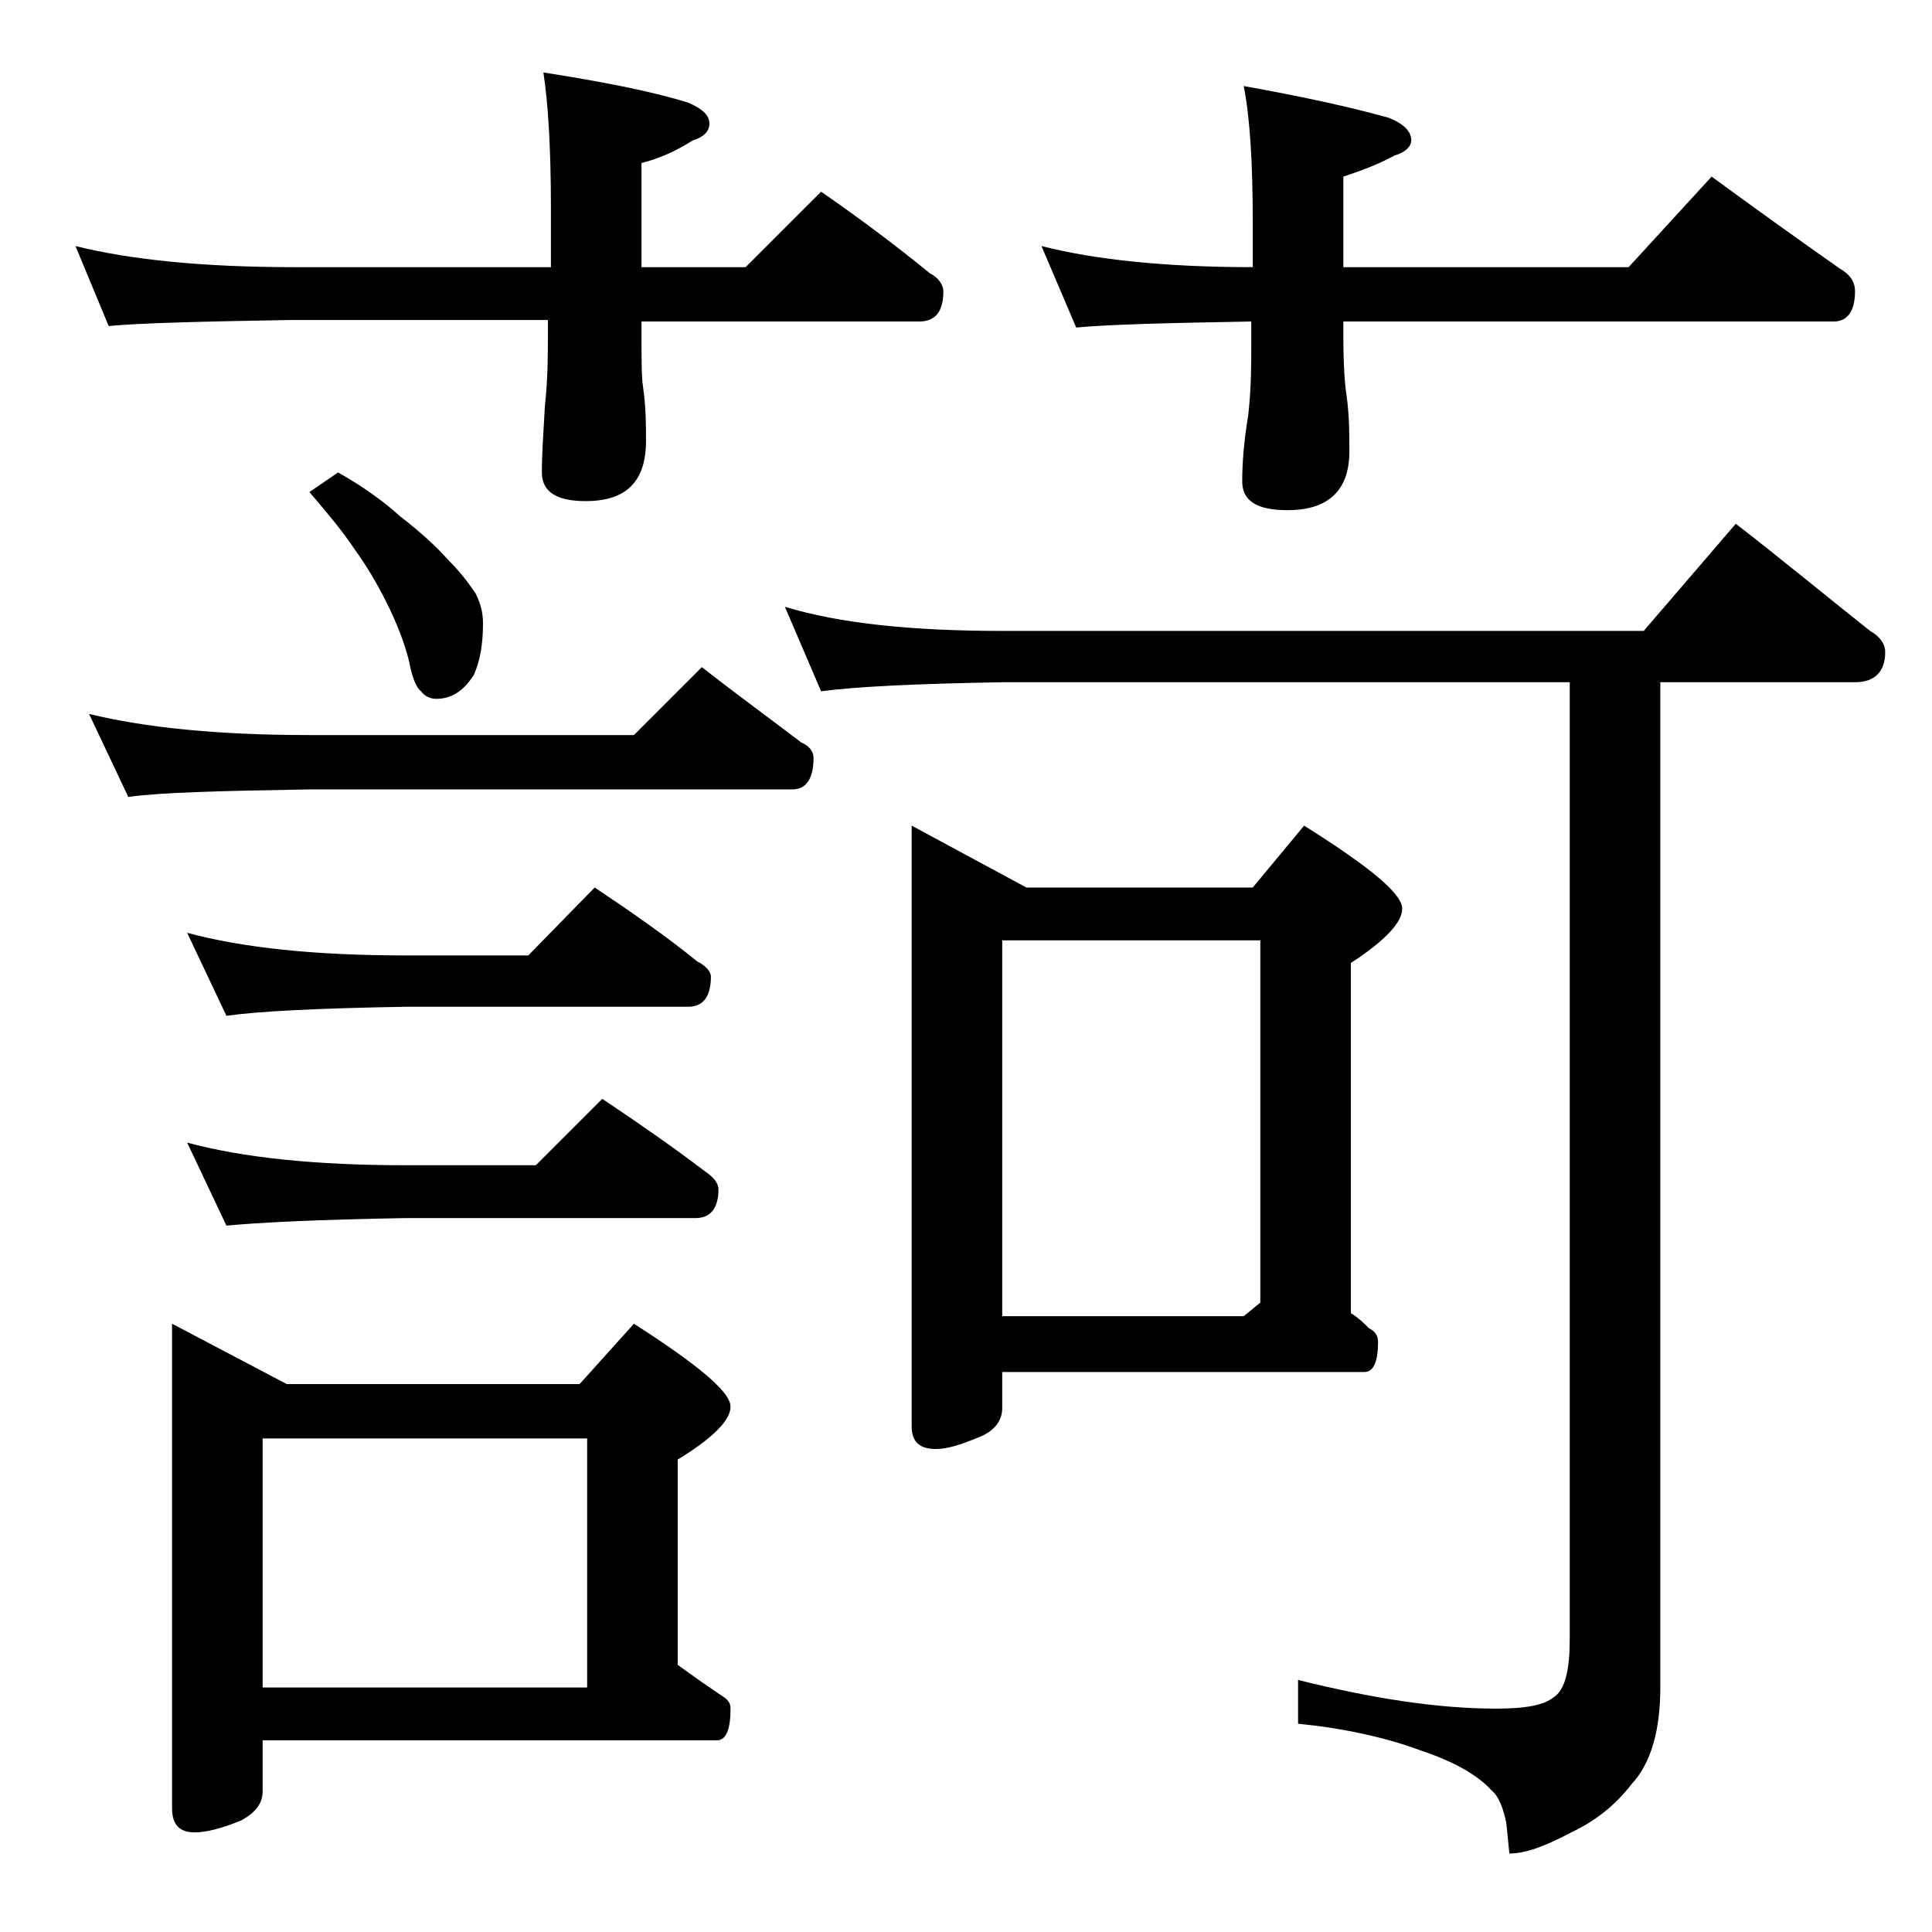 <?xml version="1.0" encoding="utf-8"?>
<!-- Generator: Adobe Illustrator 18.0.0, SVG Export Plug-In . SVG Version: 6.00 Build 0)  -->
<!DOCTYPE svg PUBLIC "-//W3C//DTD SVG 1.1//EN" "http://www.w3.org/Graphics/SVG/1.1/DTD/svg11.dtd">
<svg version="1.1" id="Layer_1" xmlns="http://www.w3.org/2000/svg" xmlns:xlink="http://www.w3.org/1999/xlink" x="0px" y="0px"
	 viewBox="0 0 128 128" enable-background="new 0 0 128 128" xml:space="preserve">
<path d="M5,16.3c3.6,0.9,8.4,1.4,14.5,1.4h17v-3.9c0-4.1-0.2-7.1-0.5-9c3.8,0.6,7,1.2,9.6,2C46.5,7.2,47,7.6,47,8.2
	c0,0.5-0.4,0.9-1.1,1.1c-1.1,0.7-2.2,1.2-3.4,1.5v6.9h6.9l5-5c2.6,1.8,5,3.6,7.2,5.4c0.6,0.3,0.9,0.8,0.9,1.2c0,1.3-0.5,2-1.6,2
	H42.5v0.4c0,2,0,3.3,0.1,3.9c0.2,1.4,0.2,2.6,0.2,3.6c0,2.7-1.3,4-4,4c-1.9,0-2.9-0.6-2.9-1.9c0-1.2,0.1-2.6,0.2-4.4
	c0.2-1.8,0.2-3.4,0.2-4.8v-0.9h-17c-5.9,0.1-10,0.2-12.1,0.4L5,16.3z M5.9,47.3c3.7,0.9,8.5,1.4,14.6,1.4H42l4.5-4.5
	c2.3,1.8,4.5,3.4,6.6,5c0.5,0.2,0.8,0.6,0.8,1c0,1.4-0.5,2.1-1.4,2.1h-32c-5.9,0.1-9.9,0.2-12,0.5L5.9,47.3z M11.4,87.7l7.6,4h19.4
	l3.6-4c4.2,2.7,6.4,4.5,6.4,5.5c0,0.9-1.2,2.1-3.5,3.5v13.6c1.1,0.8,2.1,1.5,3,2.1c0.3,0.2,0.5,0.4,0.5,0.8c0,1.4-0.3,2.1-0.9,2.1
	H17.4v3.4c0,0.8-0.5,1.4-1.4,1.9c-1.2,0.5-2.3,0.8-3.1,0.8c-1,0-1.5-0.5-1.5-1.6V87.7z M12.4,61.8c3.7,1,8.5,1.5,14.5,1.5H35
	l4.4-4.5c2.4,1.6,4.7,3.2,6.8,4.9c0.6,0.3,0.9,0.7,0.9,1c0,1.3-0.5,2-1.5,2H26.9C21,66.8,17.1,67,15,67.3L12.4,61.8z M12.4,75.7
	c3.7,1,8.5,1.5,14.5,1.5h8.6l4.4-4.4c2.4,1.6,4.7,3.2,6.8,4.8c0.6,0.4,0.9,0.8,0.9,1.2c0,1.2-0.5,1.9-1.5,1.9H26.9
	C21,80.8,17.1,81,15,81.2L12.4,75.7z M17.4,111.8h21.5V95.3H17.4V111.8z M22.4,31.3c1.6,0.9,3,1.9,4.1,2.9c1.3,1,2.4,2,3.2,2.9
	c0.8,0.8,1.4,1.6,1.8,2.2c0.3,0.6,0.5,1.2,0.5,2c0,1.4-0.2,2.5-0.6,3.4c-0.7,1.1-1.5,1.6-2.5,1.6c-0.4,0-0.8-0.2-1-0.5
	c-0.3-0.2-0.6-0.9-0.8-2c-0.3-1.2-0.8-2.5-1.5-3.9c-0.6-1.2-1.3-2.4-2.1-3.5c-0.8-1.2-1.8-2.4-3-3.8L22.4,31.3z M52,40.2
	c3.6,1.1,8.4,1.6,14.4,1.6h42.5l6.1-7.1c3.1,2.4,6,4.8,8.9,7.1c0.7,0.4,1,0.9,1,1.4c0,1.3-0.7,2-2,2H110v66.6c0,2.8-0.6,5-1.9,6.4
	c-1,1.3-2.3,2.4-4,3.2c-1.7,0.9-3,1.4-4.1,1.4l-0.2-2c-0.2-1-0.5-1.8-1-2.2c-0.9-1-2.5-1.9-4.6-2.6c-2.4-0.9-5.2-1.5-8.2-1.8v-2.9
	c4.8,1.2,9.2,1.9,13.1,1.9c1.9,0,3.2-0.2,3.9-0.8c0.7-0.5,1-1.8,1-3.8V45.2H66.4c-5.8,0.1-9.8,0.3-12,0.6L52,40.2z M60.4,54.7
	l7.6,4.1h15l3.4-4.1c4.3,2.7,6.5,4.5,6.5,5.5c0,0.9-1.1,2.1-3.4,3.6V87c0.5,0.3,0.9,0.7,1.2,1c0.4,0.2,0.6,0.5,0.6,0.9
	c0,1.3-0.3,2-0.9,2H66.4v2.4c0,0.8-0.5,1.5-1.5,1.9c-1.2,0.5-2.1,0.8-2.9,0.8c-1.1,0-1.6-0.5-1.6-1.5V54.7z M66.4,87.2h16l1.1-0.9
	v-24H66.4V87.2z M69,16.3c3.5,0.9,8.2,1.4,14,1.4v-2.9c0-4.1-0.2-7.1-0.6-9.1c3.9,0.7,7.1,1.4,9.6,2.1c1,0.4,1.5,0.9,1.5,1.5
	c0,0.4-0.4,0.8-1.1,1c-1.1,0.6-2.2,1-3.4,1.4v6h18.9l5.5-6c3,2.2,5.8,4.2,8.5,6.1c0.7,0.4,1,0.9,1,1.5c0,1.3-0.5,2-1.4,2H89v0.9
	c0,2,0.1,3.3,0.2,3.9c0.2,1.4,0.2,2.7,0.2,3.8c0,2.6-1.4,3.9-4.1,3.9c-2,0-3-0.6-3-1.9c0-1.2,0.1-2.6,0.4-4.4
	c0.2-1.8,0.2-3.3,0.2-4.8v-1.4c-5.7,0.1-9.5,0.2-11.6,0.4L69,16.3z"/>
</svg>
